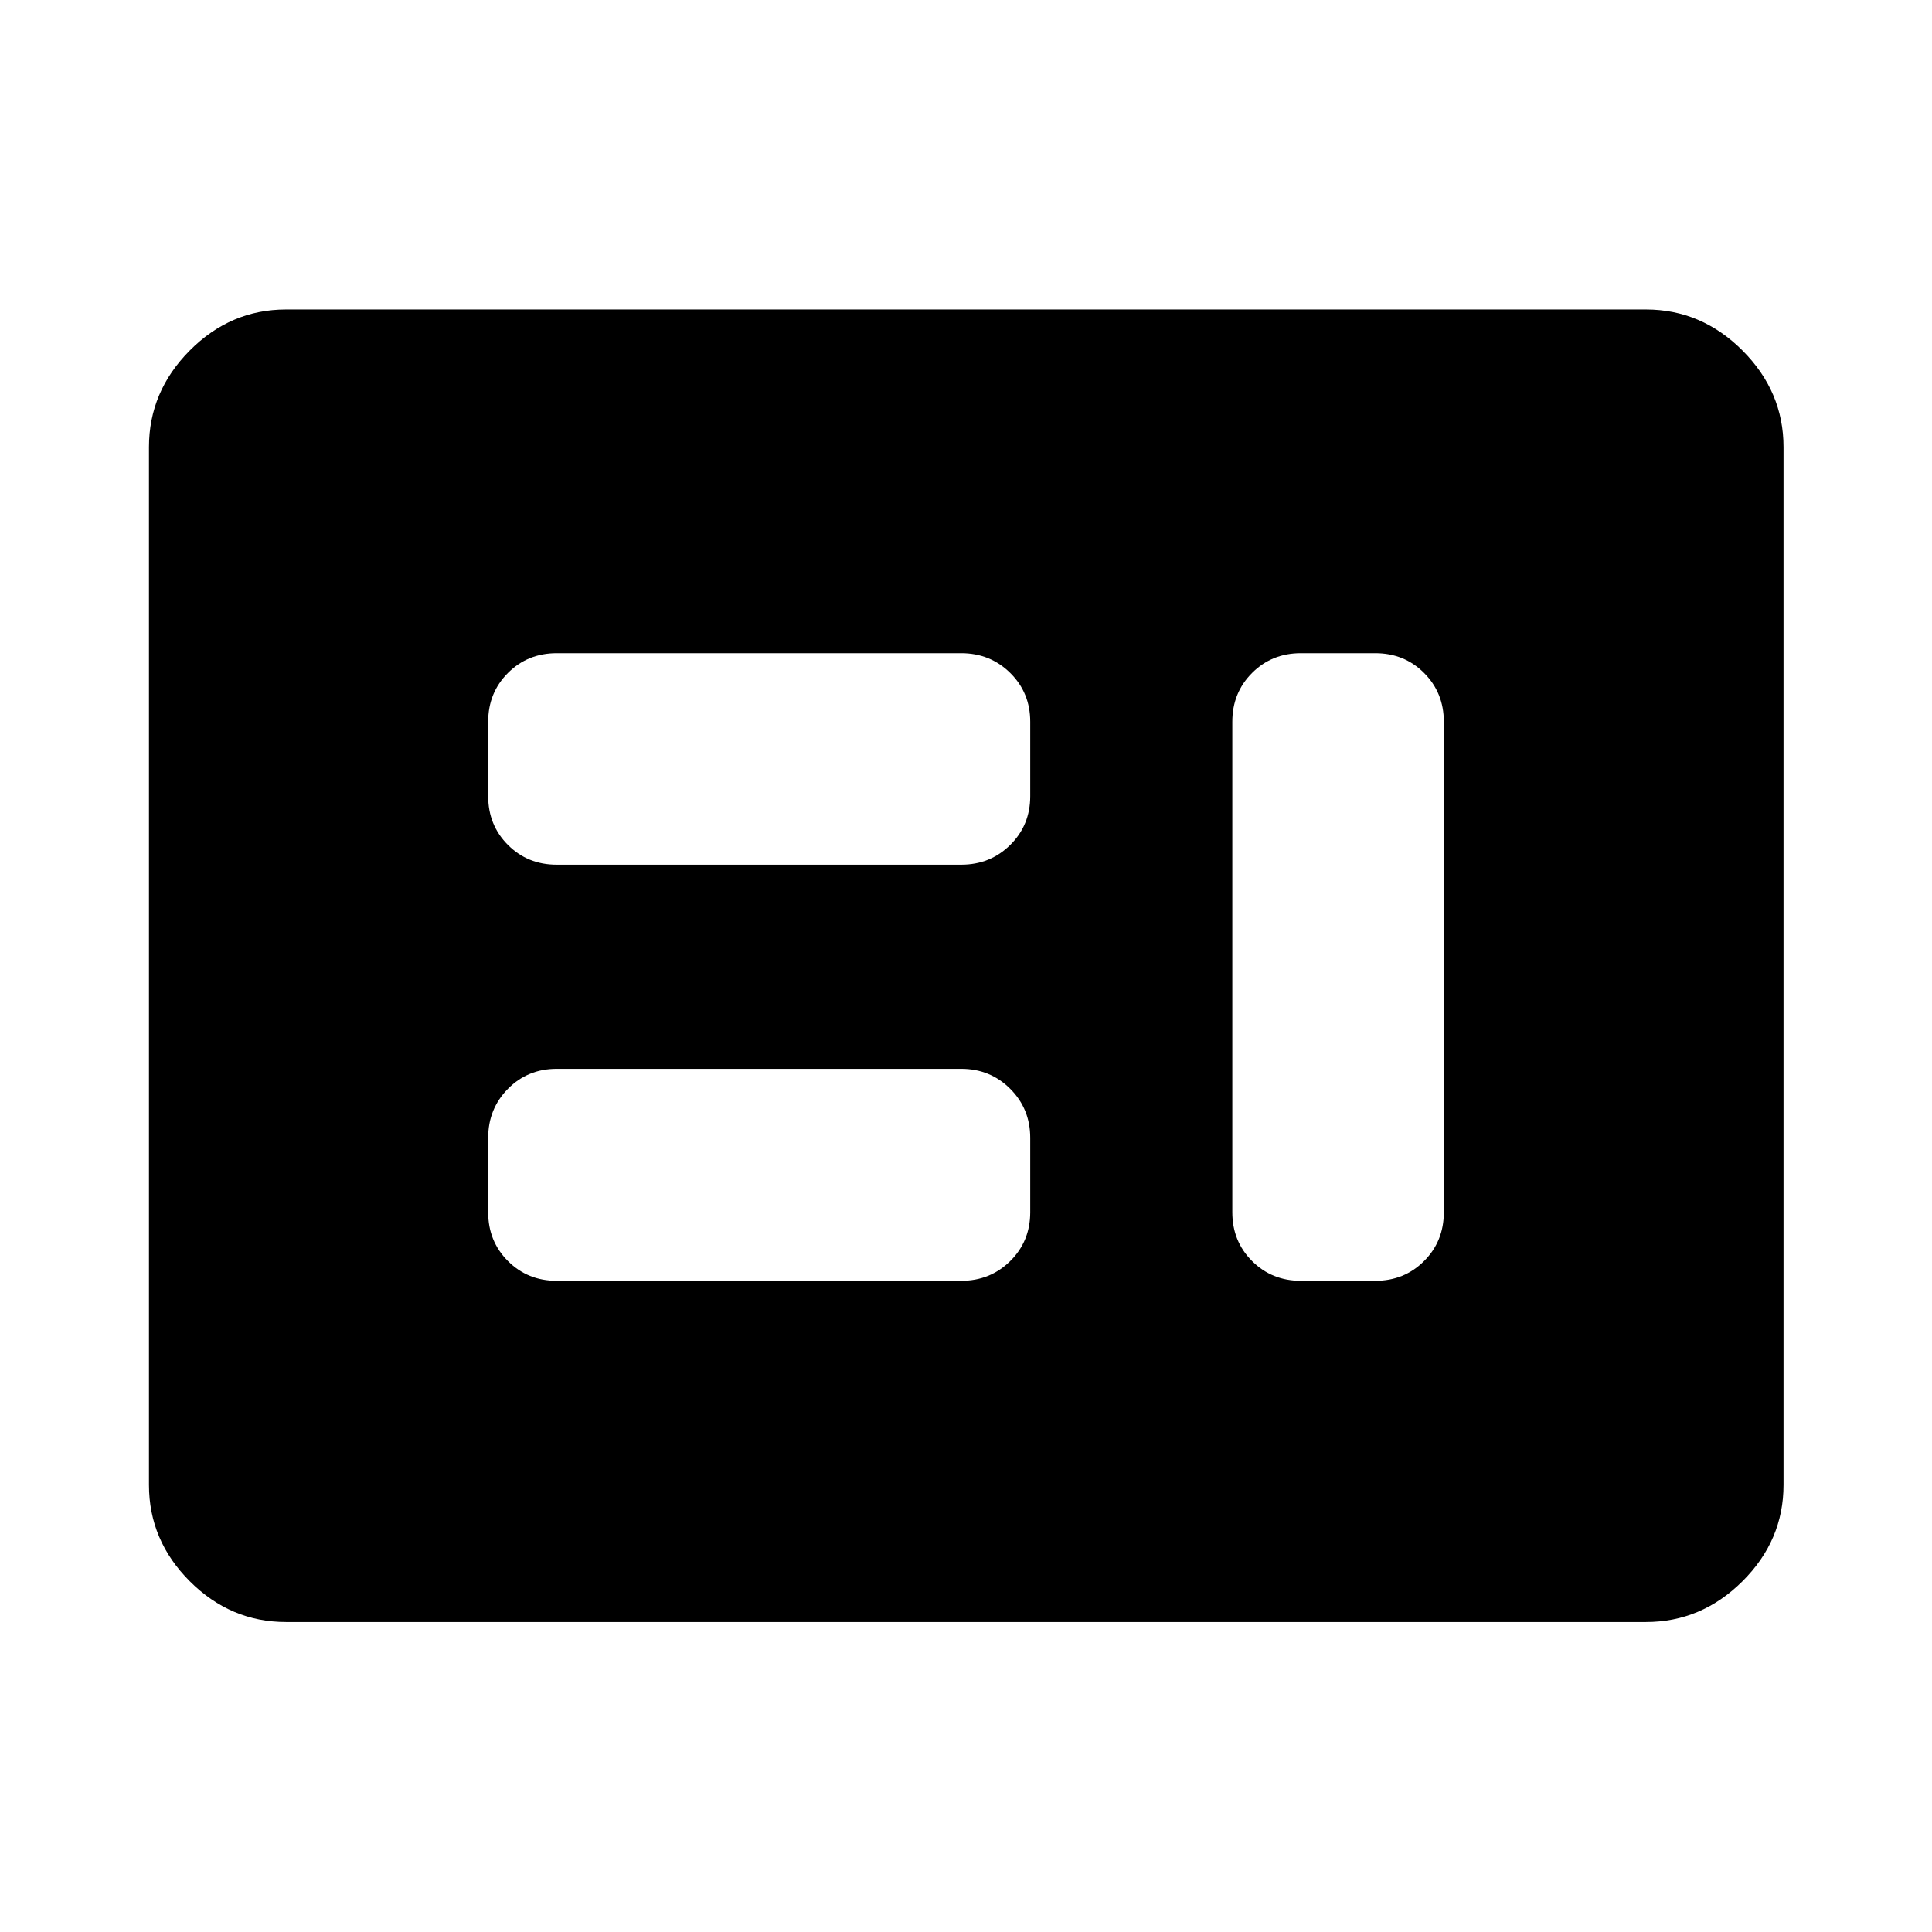 <svg xmlns="http://www.w3.org/2000/svg" width="48" height="48" viewBox="0 -960 960 960"><path d="M276.63-323.57h200.98q14.42 0 24.36-9.82t9.94-24.24v-36.98q0-14.42-9.94-24.36t-24.36-9.94H276.63q-14.42 0-24.24 9.94-9.82 9.94-9.82 24.36v36.98q0 14.42 9.82 24.24 9.82 9.82 24.24 9.82Zm369.76 0h36.98q14.42 0 24.24-9.82 9.82-9.82 9.82-24.24v-243.74q0-14.42-9.82-24.24-9.82-9.82-24.24-9.82h-36.98q-14.42 0-24.24 9.82-9.82 9.82-9.82 24.24v243.74q0 14.42 9.82 24.24 9.82 9.82 24.24 9.82ZM276.63-530.33h200.98q14.42 0 24.36-9.82t9.94-24.24v-36.98q0-14.42-9.94-24.24-9.94-9.82-24.36-9.82H276.63q-14.42 0-24.24 9.82-9.82 9.82-9.82 24.24v36.98q0 14.42 9.82 24.24 9.82 9.82 24.24 9.82ZM142.15-154.02q-27.58 0-47.86-20.27-20.27-20.28-20.27-47.86v-515.7q0-27.58 20.27-47.98 20.28-20.39 47.86-20.39h675.7q27.58 0 47.98 20.39 20.39 20.4 20.39 47.98v515.7q0 27.58-20.39 47.86-20.4 20.27-47.98 20.27h-675.7Z"/></svg>